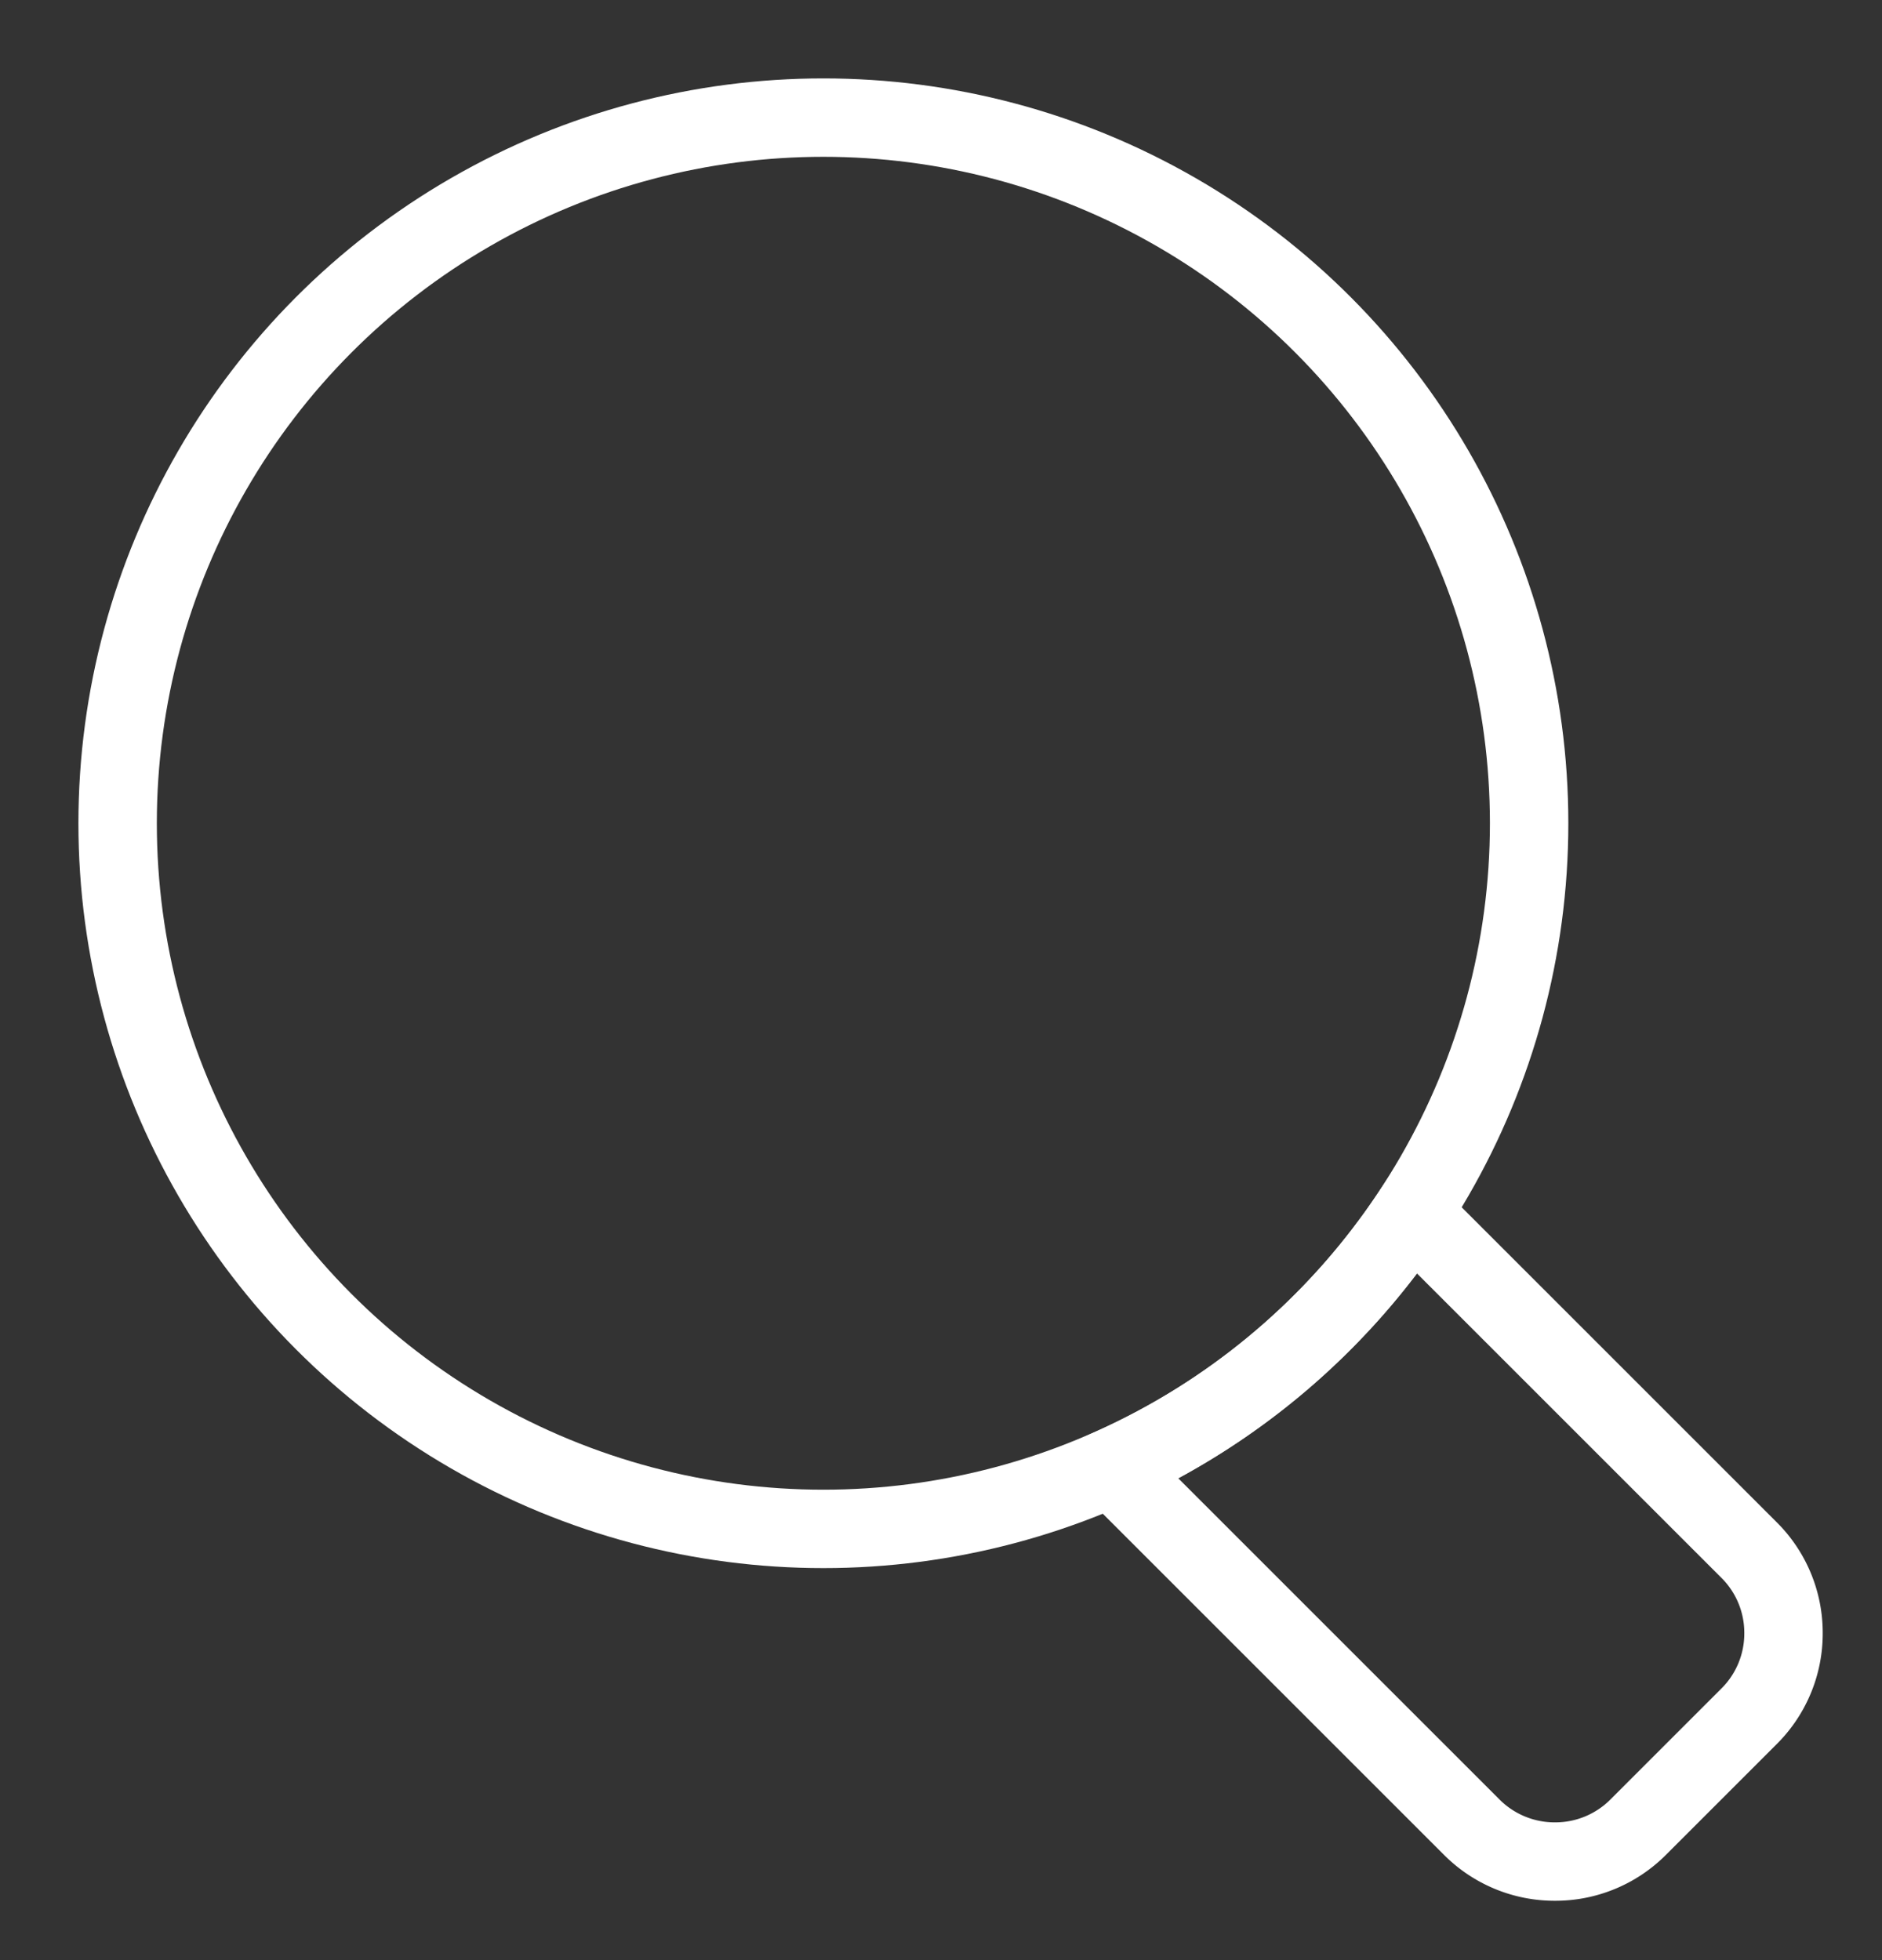 <svg xmlns="http://www.w3.org/2000/svg" xmlns:xlink="http://www.w3.org/1999/xlink" viewBox="6542 4992 24 25"><rect x="6542" y="4992" width="24" height="25" fill="#333333" stroke="none"/><defs><style>.a{clip-path:url(#b);}.b,.d{fill:none;}.b{stroke:#fff;stroke-width:1px;}.c{stroke:none;}</style><clipPath id="b"><rect x="6542" y="4992" width="24" height="25"/></clipPath></defs><g id="a" class="a"><path class="b" d="M-5177.671-4959.757a1.492,1.492,0,0,1-1.061-.439l-4.588-4.588a9,9,0,0,0,3.825-3.246l4.3,4.3a1.488,1.488,0,0,1,.439,1.06,1.488,1.488,0,0,1-.439,1.06l-1.415,1.415A1.491,1.491,0,0,1-5177.671-4959.757Z" transform="translate(11739.5 9975.5)"/><g class="b" transform="translate(6543 4993)"><circle class="c" cx="9.5" cy="9.5" r="9.5"/><circle class="d" cx="9.5" cy="9.5" r="9"/></g></g></svg>
